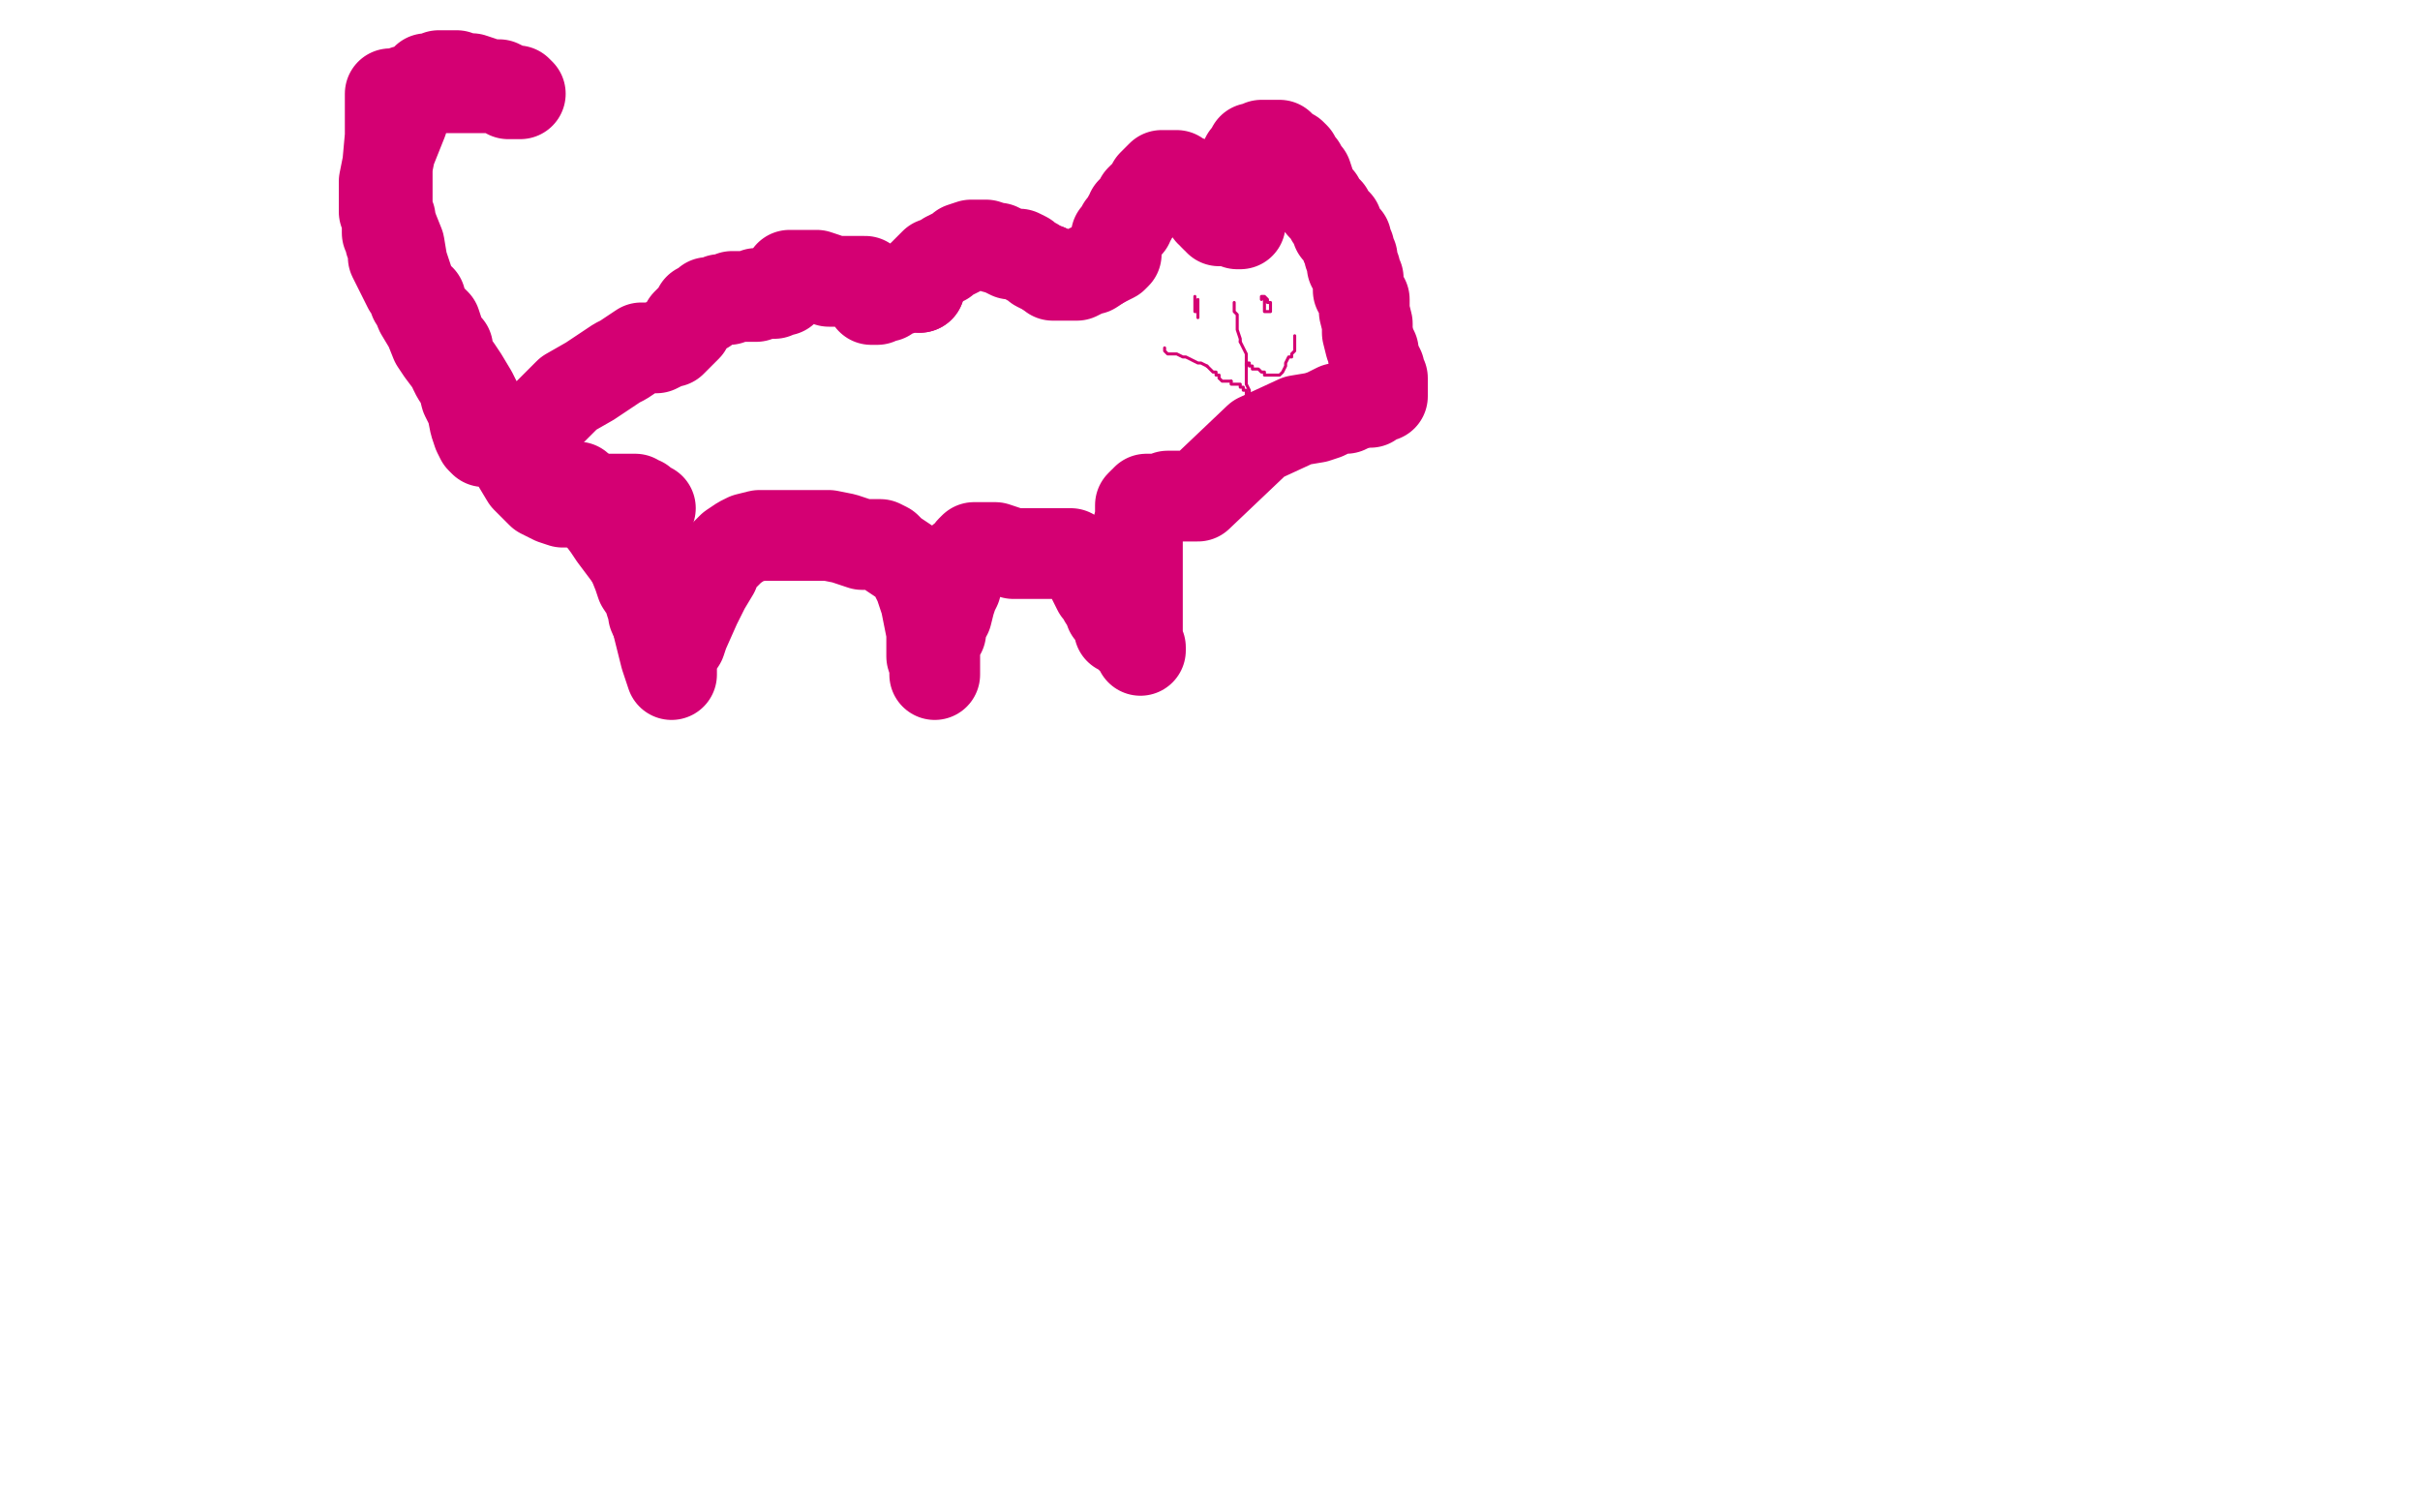 <?xml version="1.0" standalone="no"?>
<!DOCTYPE svg PUBLIC "-//W3C//DTD SVG 1.1//EN"
"http://www.w3.org/Graphics/SVG/1.1/DTD/svg11.dtd">

<svg width="800" height="500" version="1.1" xmlns="http://www.w3.org/2000/svg" xmlns:xlink="http://www.w3.org/1999/xlink" style="stroke-antialiasing: false"><desc>This SVG has been created on https://colorillo.com/</desc><rect x='0' y='0' width='800' height='500' style='fill: rgb(255,255,255); stroke-width:0' /><circle cx="189.5" cy="161.5" r="15" style="fill: #d40073; stroke-antialiasing: false; stroke-antialias: 0; opacity: 1.0"/>
<polyline points="190,161 191,161 191,161 191,162 191,162 192,162 192,162 193,163 193,163 194,164 194,164" style="fill: none; stroke: #d40073; stroke-width: 30; stroke-linejoin: round; stroke-linecap: round; stroke-antialiasing: false; stroke-antialias: 0; opacity: 1.0"/>
<polyline points="209,185 211,190 212,193 214,196 215,198 215,199 216,202 216,203 217,205" style="fill: none; stroke: #d40073; stroke-width: 30; stroke-linejoin: round; stroke-linecap: round; stroke-antialiasing: false; stroke-antialias: 0; opacity: 1.0"/>
<polyline points="194,164 195,165 196,166 196,168 198,170 201,174 203,177 206,181 209,185" style="fill: none; stroke: #d40073; stroke-width: 30; stroke-linejoin: round; stroke-linecap: round; stroke-antialiasing: false; stroke-antialias: 0; opacity: 1.0"/>
<polyline points="217,205 220,217 222,223 222,222 222,221 222,219 222,217 223,215 225,212 226,209 230,200 233,194 236,189 237,186 240,183 242,181 245,179 247,178 251,177 255,177 261,177 264,177 267,177 269,177 271,177 274,177 279,178 285,180 286,180 289,180 291,180 293,181 295,183 298,185 301,187 302,188 303,191 304,193 305,196 306,199 307,204 308,209 308,214 308,217 309,220 309,222 309,223 309,222 309,221 309,219 309,217 309,215 309,214 309,212 310,211 310,210 311,209 311,208 312,205 312,204 313,203 314,199 315,196 316,194 316,192 316,190 317,188 318,186 318,185 320,184 321,182 322,181 325,181 329,181 335,183 336,183 340,183 346,183 350,183 352,183 354,183 355,184 356,184 358,186 359,188 360,189 363,195 365,196 365,198 366,199 367,201 367,202 368,203 369,203 369,204 369,205 370,206 370,207 370,208 371,208 372,208 373,208 373,209 374,210 374,211 375,211 376,212 376,213 377,214 377,215 377,214 376,213 376,202 376,195 376,188 376,181 376,175 377,171 377,168 377,167 378,166 379,166 379,165 380,165 382,165 383,165 384,165 386,164 387,164 388,164 390,164 391,164 392,164 393,164 394,164 395,164 396,164 416,145 429,139 435,138 438,137 440,136 442,135 445,135 447,134 451,133 453,133 454,132 456,131 457,131 457,130 457,129 457,128 457,127 457,126 457,125 456,124 456,122 455,120 454,118 454,116 453,114 452,110 452,107 451,103 451,102 451,100 451,99 450,98 450,97 449,96 449,94 449,93 449,92 448,90 448,89 447,88 447,85 446,84 446,82 445,81 445,79 443,77 442,76 442,74 440,72 439,70 437,68 436,66 434,64 433,61 432,58 430,57 430,55 428,54 428,53 428,52 427,51 426,51 424,50 424,49 423,48 422,48 421,48 420,48 418,48 417,48 416,49 415,49 414,49 414,50 413,51 413,52 412,52 412,53 412,54 412,56 411,58 410,60 410,64 410,65 410,66 410,67 410,68 410,69 410,71 410,72 410,73 410,74 409,74 407,73 406,73 403,73 403,72 402,72 401,71 401,70 400,70 400,69 399,68 398,67 398,66 397,66 397,65 396,64 395,63 394,62 394,61 393,61 393,60 392,60 391,60 390,59 389,58 388,58 387,58 386,58 385,58 384,58 383,59 382,60 381,61 380,64 379,65 378,65 377,66 376,69 375,70 374,70 374,71 374,72 373,72 373,74 372,74 372,75 371,75 371,76 370,77 370,78 369,78 369,81 369,82 369,83 369,84 368,85 366,86 364,87" style="fill: none; stroke: #d40073; stroke-width: 30; stroke-linejoin: round; stroke-linecap: round; stroke-antialiasing: false; stroke-antialias: 0; opacity: 1.0"/>
<polyline points="346,89 345,89 343,88 342,87 340,86 339,85 337,84 334,84 332,83 330,82 329,82 326,81 325,81 323,81 321,81 318,82 317,83 315,84 313,85 312,86 309,87 308,88 306,90 304,92 304,95" style="fill: none; stroke: #d40073; stroke-width: 30; stroke-linejoin: round; stroke-linecap: round; stroke-antialiasing: false; stroke-antialias: 0; opacity: 1.0"/>
<polyline points="364,87 361,89 360,89 358,90 356,91 355,91 353,91 351,91 348,91 346,89" style="fill: none; stroke: #d40073; stroke-width: 30; stroke-linejoin: round; stroke-linecap: round; stroke-antialiasing: false; stroke-antialias: 0; opacity: 1.0"/>
<polyline points="304,95 302,95 300,95 297,96 293,97 293,98 291,98 290,99 289,99 288,99 288,98 288,97 288,96 287,94 286,93 285,93 284,93 283,93 282,93 281,93 280,93 279,93 278,93 277,93 275,93 274,93 273,92 270,91 269,91 268,91 267,91 266,91 265,91 264,91 263,91 262,91 261,91 261,92 261,92 260,93 260,93 260,94 260,94 260,95 260,95 259,96 259,96 258,96 258,96 256,96 256,97 255,97 254,97 253,97 252,97 250,97 250,98 248,98 246,98 245,98 244,98 243,98 242,98 241,99 240,99 238,99 236,100 235,100 234,100 233,101 233,102 231,102 231,103 230,104 229,105 227,107 227,108 225,110 224,111 222,113 221,113 219,114 217,115 216,115 215,115 213,115 212,115 209,117 206,119 204,120 195,126 188,130 184,134 180,138 175,141 170,142 167,144 165,146 163,146 160,146 159,145 158,143 157,140 156,135 154,131 153,127 151,124 150,122 148,117 148,115 146,113 145,110 144,107 142,105 141,104 139,101 139,99 137,99 137,97 135,95 134,93 132,89 131,87 130,85 130,83 130,81 129,80 129,79 128,77 128,74 128,71 128,66 128,56 129,45 129,37 129,33 129,32 129,31 130,31 132,31 133,31 134,31 134,30 135,30 136,30 137,30 137,29 138,29 139,29 140,29 141,29 142,29 143,29 144,29 145,29 146,29 147,29 150,29 152,29 154,29 156,29 159,29 163,29 164,29 166,30 167,30 168,31 170,31 171,31 172,31 171,30 169,30 167,29 165,28 161,28 159,27 156,26 153,26 151,25 146,25 145,25 143,26 141,26 140,28 138,29 137,32 134,37 133,40 131,45 129,50 127,60 127,63 127,66 127,67 127,69 127,70 129,72 129,73 130,76 132,81 133,87 135,93 137,98 139,103 142,108 144,113 146,116 149,120 151,122 153,125 156,130 158,134 161,138 165,143 168,148 171,153 174,158 177,161 179,163 181,164 183,165 186,166 190,166 193,166 197,166 200,165 204,165 206,165 208,165 209,165 210,165 211,166 212,166 213,167 214,168 215,168" style="fill: none; stroke: #d40073; stroke-width: 30; stroke-linejoin: round; stroke-linecap: round; stroke-antialiasing: false; stroke-antialias: 0; opacity: 1.0"/>
<circle cx="395.5" cy="109.5" r="0" style="fill: #d40073; stroke-antialiasing: false; stroke-antialias: 0; opacity: 1.0"/>
<polyline points="408,100 408,101 408,101 408,103 408,103 409,104 409,104 409,105 409,105 409,106 409,106 409,107 409,107 409,109 409,109 410,112 410,112 410,113 410,113" style="fill: none; stroke: #d40073; stroke-width: 1; stroke-linejoin: round; stroke-linecap: round; stroke-antialiasing: false; stroke-antialias: 0; opacity: 1.0"/>
<polyline points="413,130 413,131 413,132 413,133 413,134 413,133" style="fill: none; stroke: #d40073; stroke-width: 1; stroke-linejoin: round; stroke-linecap: round; stroke-antialiasing: false; stroke-antialias: 0; opacity: 1.0"/>
<polyline points="410,113 411,115 412,117 412,119 412,121 412,123 412,125 412,127 413,129 413,130" style="fill: none; stroke: #d40073; stroke-width: 1; stroke-linejoin: round; stroke-linecap: round; stroke-antialiasing: false; stroke-antialias: 0; opacity: 1.0"/>
<polyline points="413,133 413,132 412,131 412,130 412,129 411,129 411,128 410,128 410,127 409,127 407,127 407,126" style="fill: none; stroke: #d40073; stroke-width: 1; stroke-linejoin: round; stroke-linecap: round; stroke-antialiasing: false; stroke-antialias: 0; opacity: 1.0"/>
<polyline points="403,125 403,124 402,124 402,123 401,123 400,122 399,121" style="fill: none; stroke: #d40073; stroke-width: 1; stroke-linejoin: round; stroke-linecap: round; stroke-antialiasing: false; stroke-antialias: 0; opacity: 1.0"/>
<polyline points="407,126 406,126 405,126 404,126 403,125" style="fill: none; stroke: #d40073; stroke-width: 1; stroke-linejoin: round; stroke-linecap: round; stroke-antialiasing: false; stroke-antialias: 0; opacity: 1.0"/>
<polyline points="399,121 397,120 396,120 394,119 392,118 391,118 389,117 388,117 386,117 385,116 385,115" style="fill: none; stroke: #d40073; stroke-width: 1; stroke-linejoin: round; stroke-linecap: round; stroke-antialiasing: false; stroke-antialias: 0; opacity: 1.0"/>
<circle cx="393.5" cy="101.5" r="0" style="fill: #d40073; stroke-antialiasing: false; stroke-antialias: 0; opacity: 1.0"/>
<polyline points="417,99 417,98 417,98 418,98 419,99 419,100 420,100 420,101 420,102 420,103 419,103 418,103 418,102 418,99 418,98" style="fill: none; stroke: #d40073; stroke-width: 1; stroke-linejoin: round; stroke-linecap: round; stroke-antialiasing: false; stroke-antialias: 0; opacity: 1.0"/>
<polyline points="396,99 396,100 396,100 396,101 396,101 396,102 396,103 396,104 396,105 396,104 396,103 395,103 395,102 395,101 395,100 395,99 395,98 395,99" style="fill: none; stroke: #d40073; stroke-width: 1; stroke-linejoin: round; stroke-linecap: round; stroke-antialiasing: false; stroke-antialias: 0; opacity: 1.0"/>
<polyline points="412,121 412,120 412,120 413,120 413,121 414,121 414,122 415,122 416,122 417,123 418,123 418,124 419,124 420,124 421,124 422,124 423,124 424,123 425,121 425,120 426,118 427,118 427,117 428,116 428,115 428,114 428,113 428,112 428,111" style="fill: none; stroke: #d40073; stroke-width: 1; stroke-linejoin: round; stroke-linecap: round; stroke-antialiasing: false; stroke-antialias: 0; opacity: 1.0"/>
</svg>
